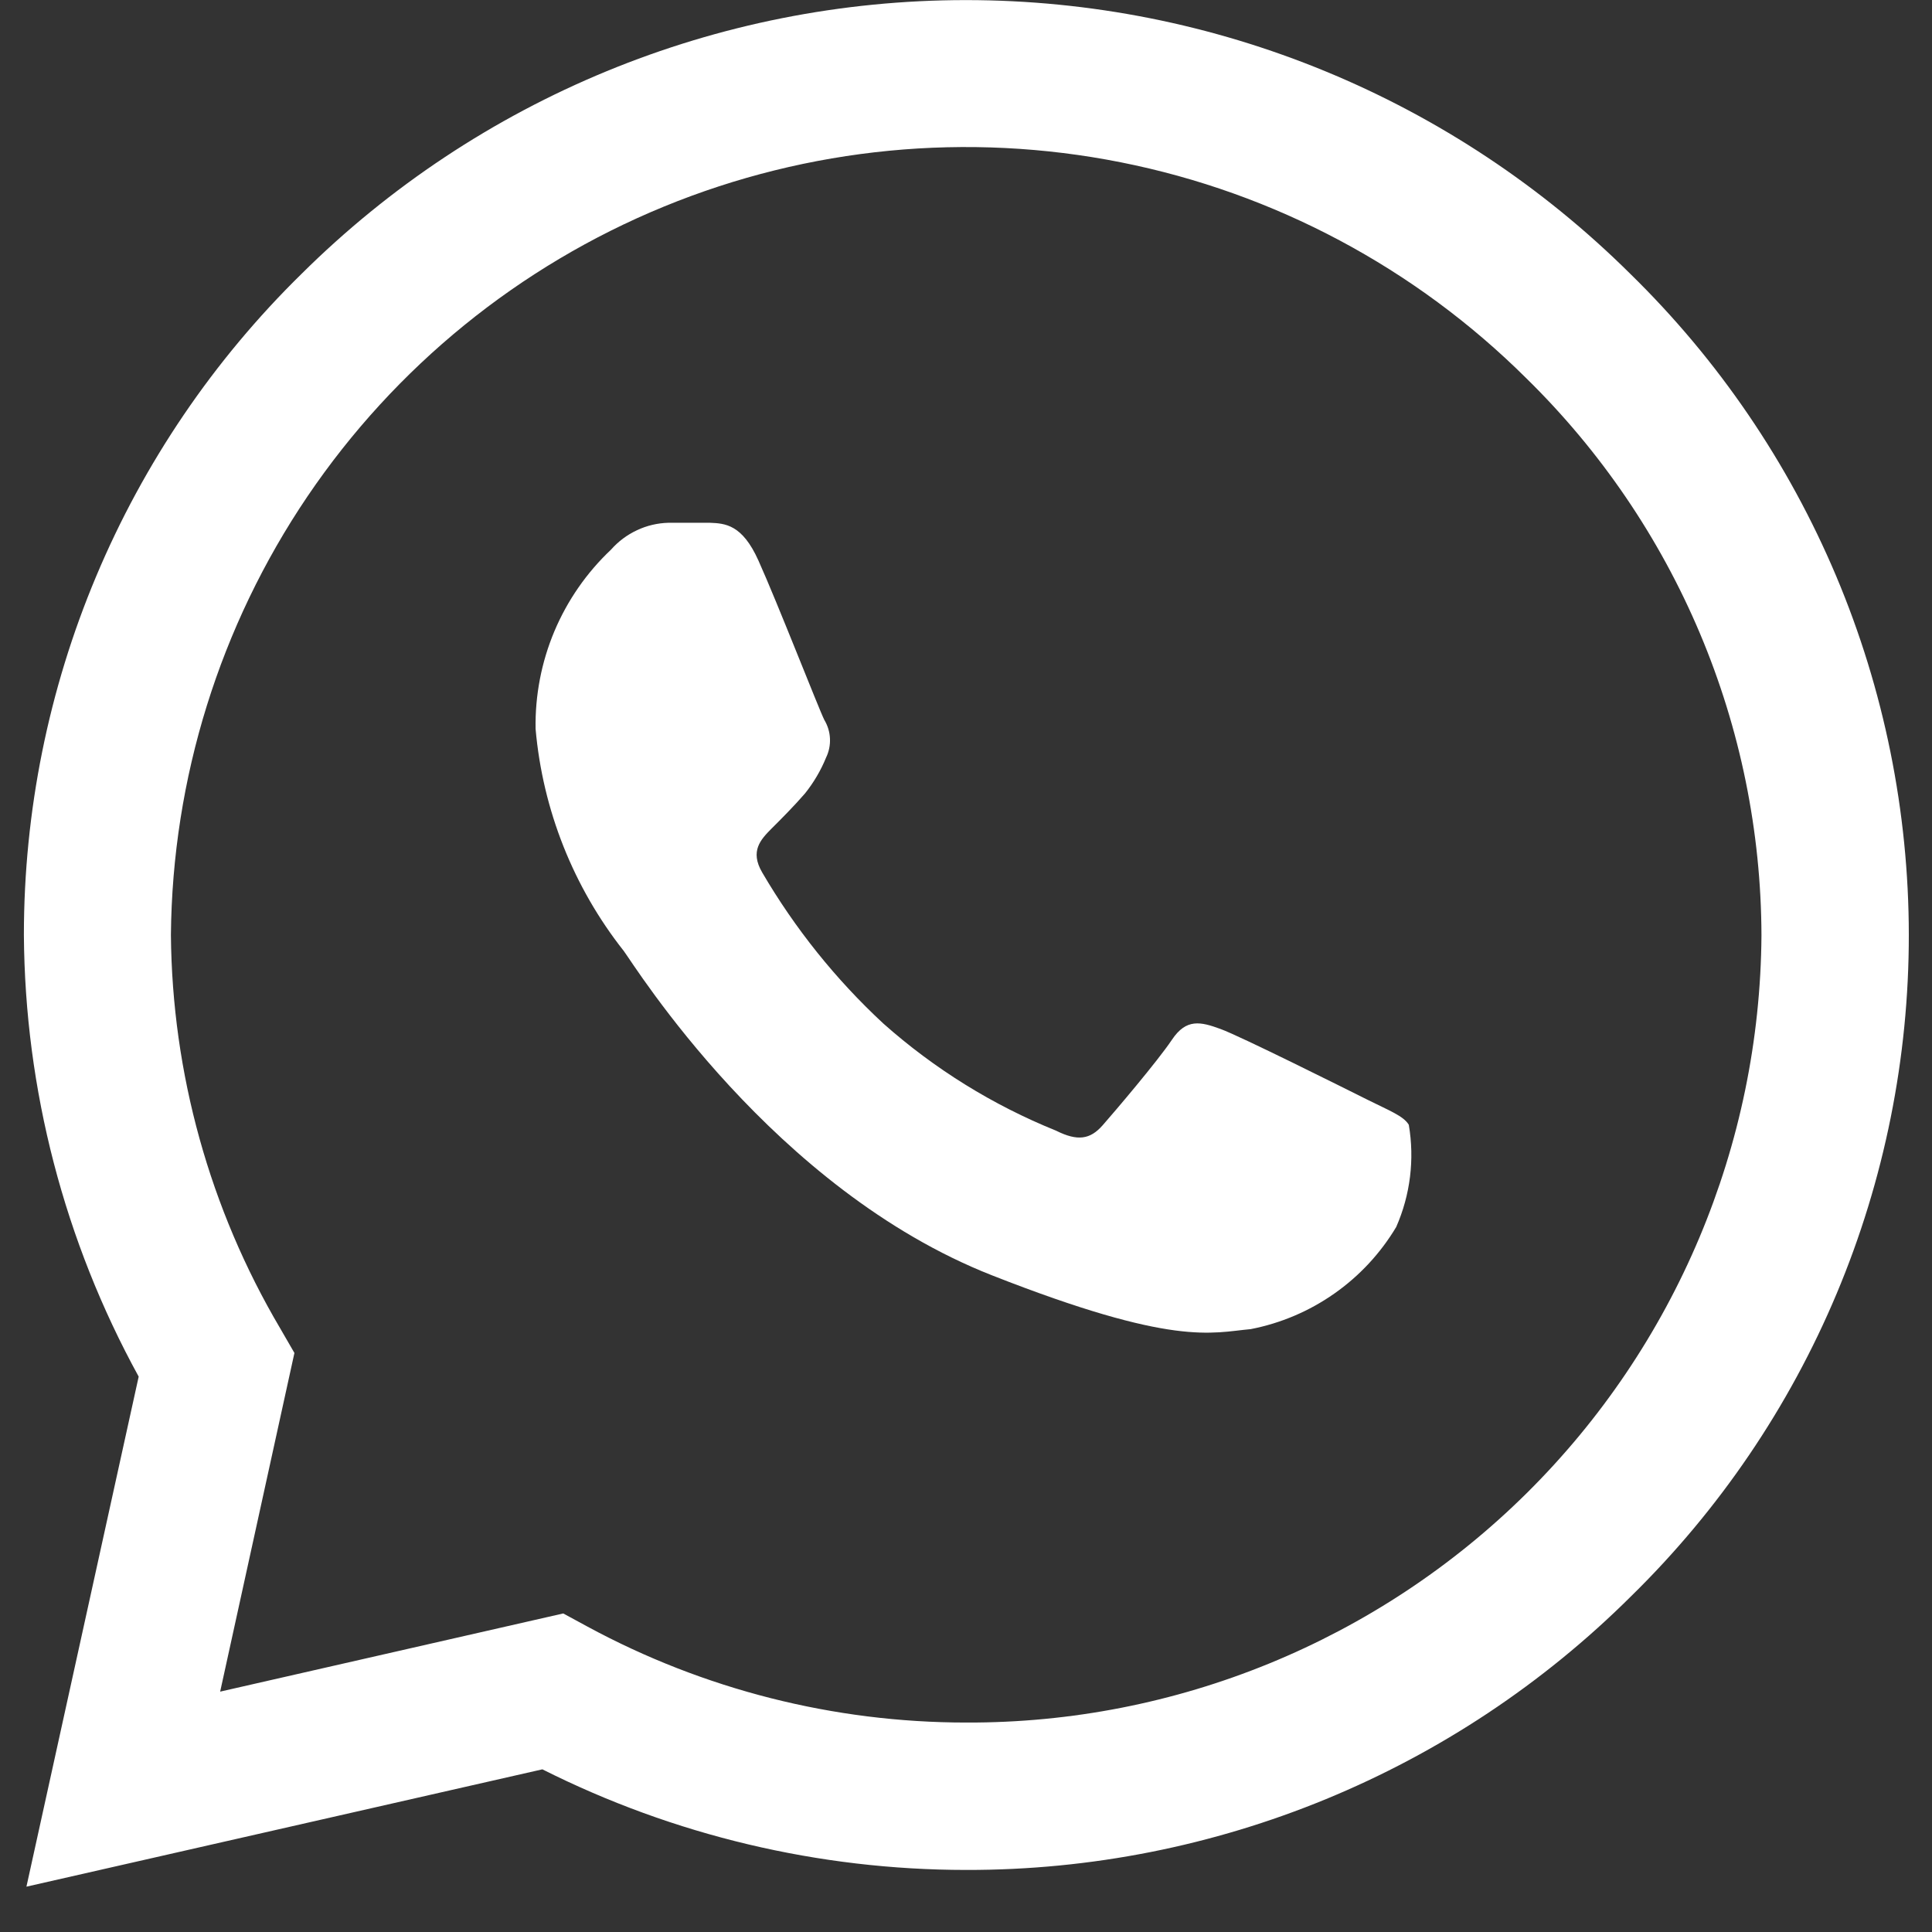 <svg width="41" height="41" viewBox="0 0 41 41" fill="none" xmlns="http://www.w3.org/2000/svg">
<rect x="0" y="0" width="41" height="41" fill="#333333" stroke="none"/>
<g clip-path="url(#clip0_82_13)">
<path d="M34.599 5.813C30.85 2.091 25.782 0.002 20.498 0.002C15.215 0.002 10.147 2.091 6.398 5.813C4.533 7.641 3.052 9.823 2.041 12.23C1.029 14.637 0.508 17.222 0.507 19.834L0.507 19.843C0.528 23.121 1.366 26.341 2.943 29.214L0.561 40.038L11.51 37.548C14.299 38.95 17.377 39.681 20.498 39.683H20.509C25.797 39.692 30.873 37.601 34.62 33.869C36.486 32.04 37.968 29.857 38.979 27.447C39.99 25.037 40.51 22.45 40.508 19.837C40.506 17.224 39.982 14.637 38.968 12.229C37.953 9.821 36.468 7.64 34.599 5.813ZM20.509 36.555H20.499C17.695 36.554 14.936 35.855 12.471 34.521L11.953 34.24L4.672 35.899L6.248 28.712L5.944 28.186C4.451 25.656 3.652 22.778 3.627 19.84C3.657 16.521 4.665 13.284 6.525 10.534C8.386 7.785 11.016 5.646 14.087 4.385C17.158 3.124 20.533 2.797 23.789 3.445C27.045 4.093 30.037 5.687 32.391 8.028C33.965 9.57 35.217 11.409 36.074 13.439C36.931 15.469 37.375 17.649 37.381 19.852C37.351 24.302 35.558 28.559 32.396 31.69C29.233 34.82 24.959 36.57 20.509 36.555Z" fill="white"/>
<path d="M15.064 11.094H14.187C13.955 11.1 13.727 11.153 13.518 11.252C13.308 11.35 13.12 11.49 12.967 11.664C12.45 12.152 12.041 12.742 11.765 13.396C11.49 14.051 11.354 14.756 11.366 15.467C11.517 17.188 12.168 18.827 13.238 20.182C13.467 20.487 16.403 25.237 21.053 27.065C24.917 28.583 25.703 28.282 26.542 28.206C27.18 28.082 27.785 27.825 28.317 27.451C28.849 27.078 29.297 26.596 29.63 26.038C29.929 25.357 30.022 24.604 29.897 23.87C29.783 23.68 29.477 23.567 29.02 23.338C28.563 23.11 26.32 21.988 25.9 21.836C25.481 21.683 25.176 21.608 24.871 22.064C24.565 22.52 23.668 23.575 23.401 23.879C23.134 24.184 22.867 24.222 22.41 23.994C21.067 23.451 19.828 22.683 18.746 21.721C17.736 20.785 16.87 19.704 16.175 18.515C15.908 18.059 16.147 17.813 16.372 17.585C16.578 17.381 16.855 17.102 17.085 16.836C17.269 16.605 17.42 16.349 17.531 16.076C17.592 15.95 17.62 15.811 17.613 15.672C17.607 15.532 17.565 15.397 17.493 15.277C17.378 15.049 16.5 12.794 16.094 11.893C15.751 11.13 15.39 11.107 15.064 11.094Z" fill="white"/>
</g>
<defs>
<clipPath id="clip0_82_13">
<rect width="40" height="40.038" fill="white" transform="translate(0.507)"/>
</clipPath>
</defs>
</svg>
